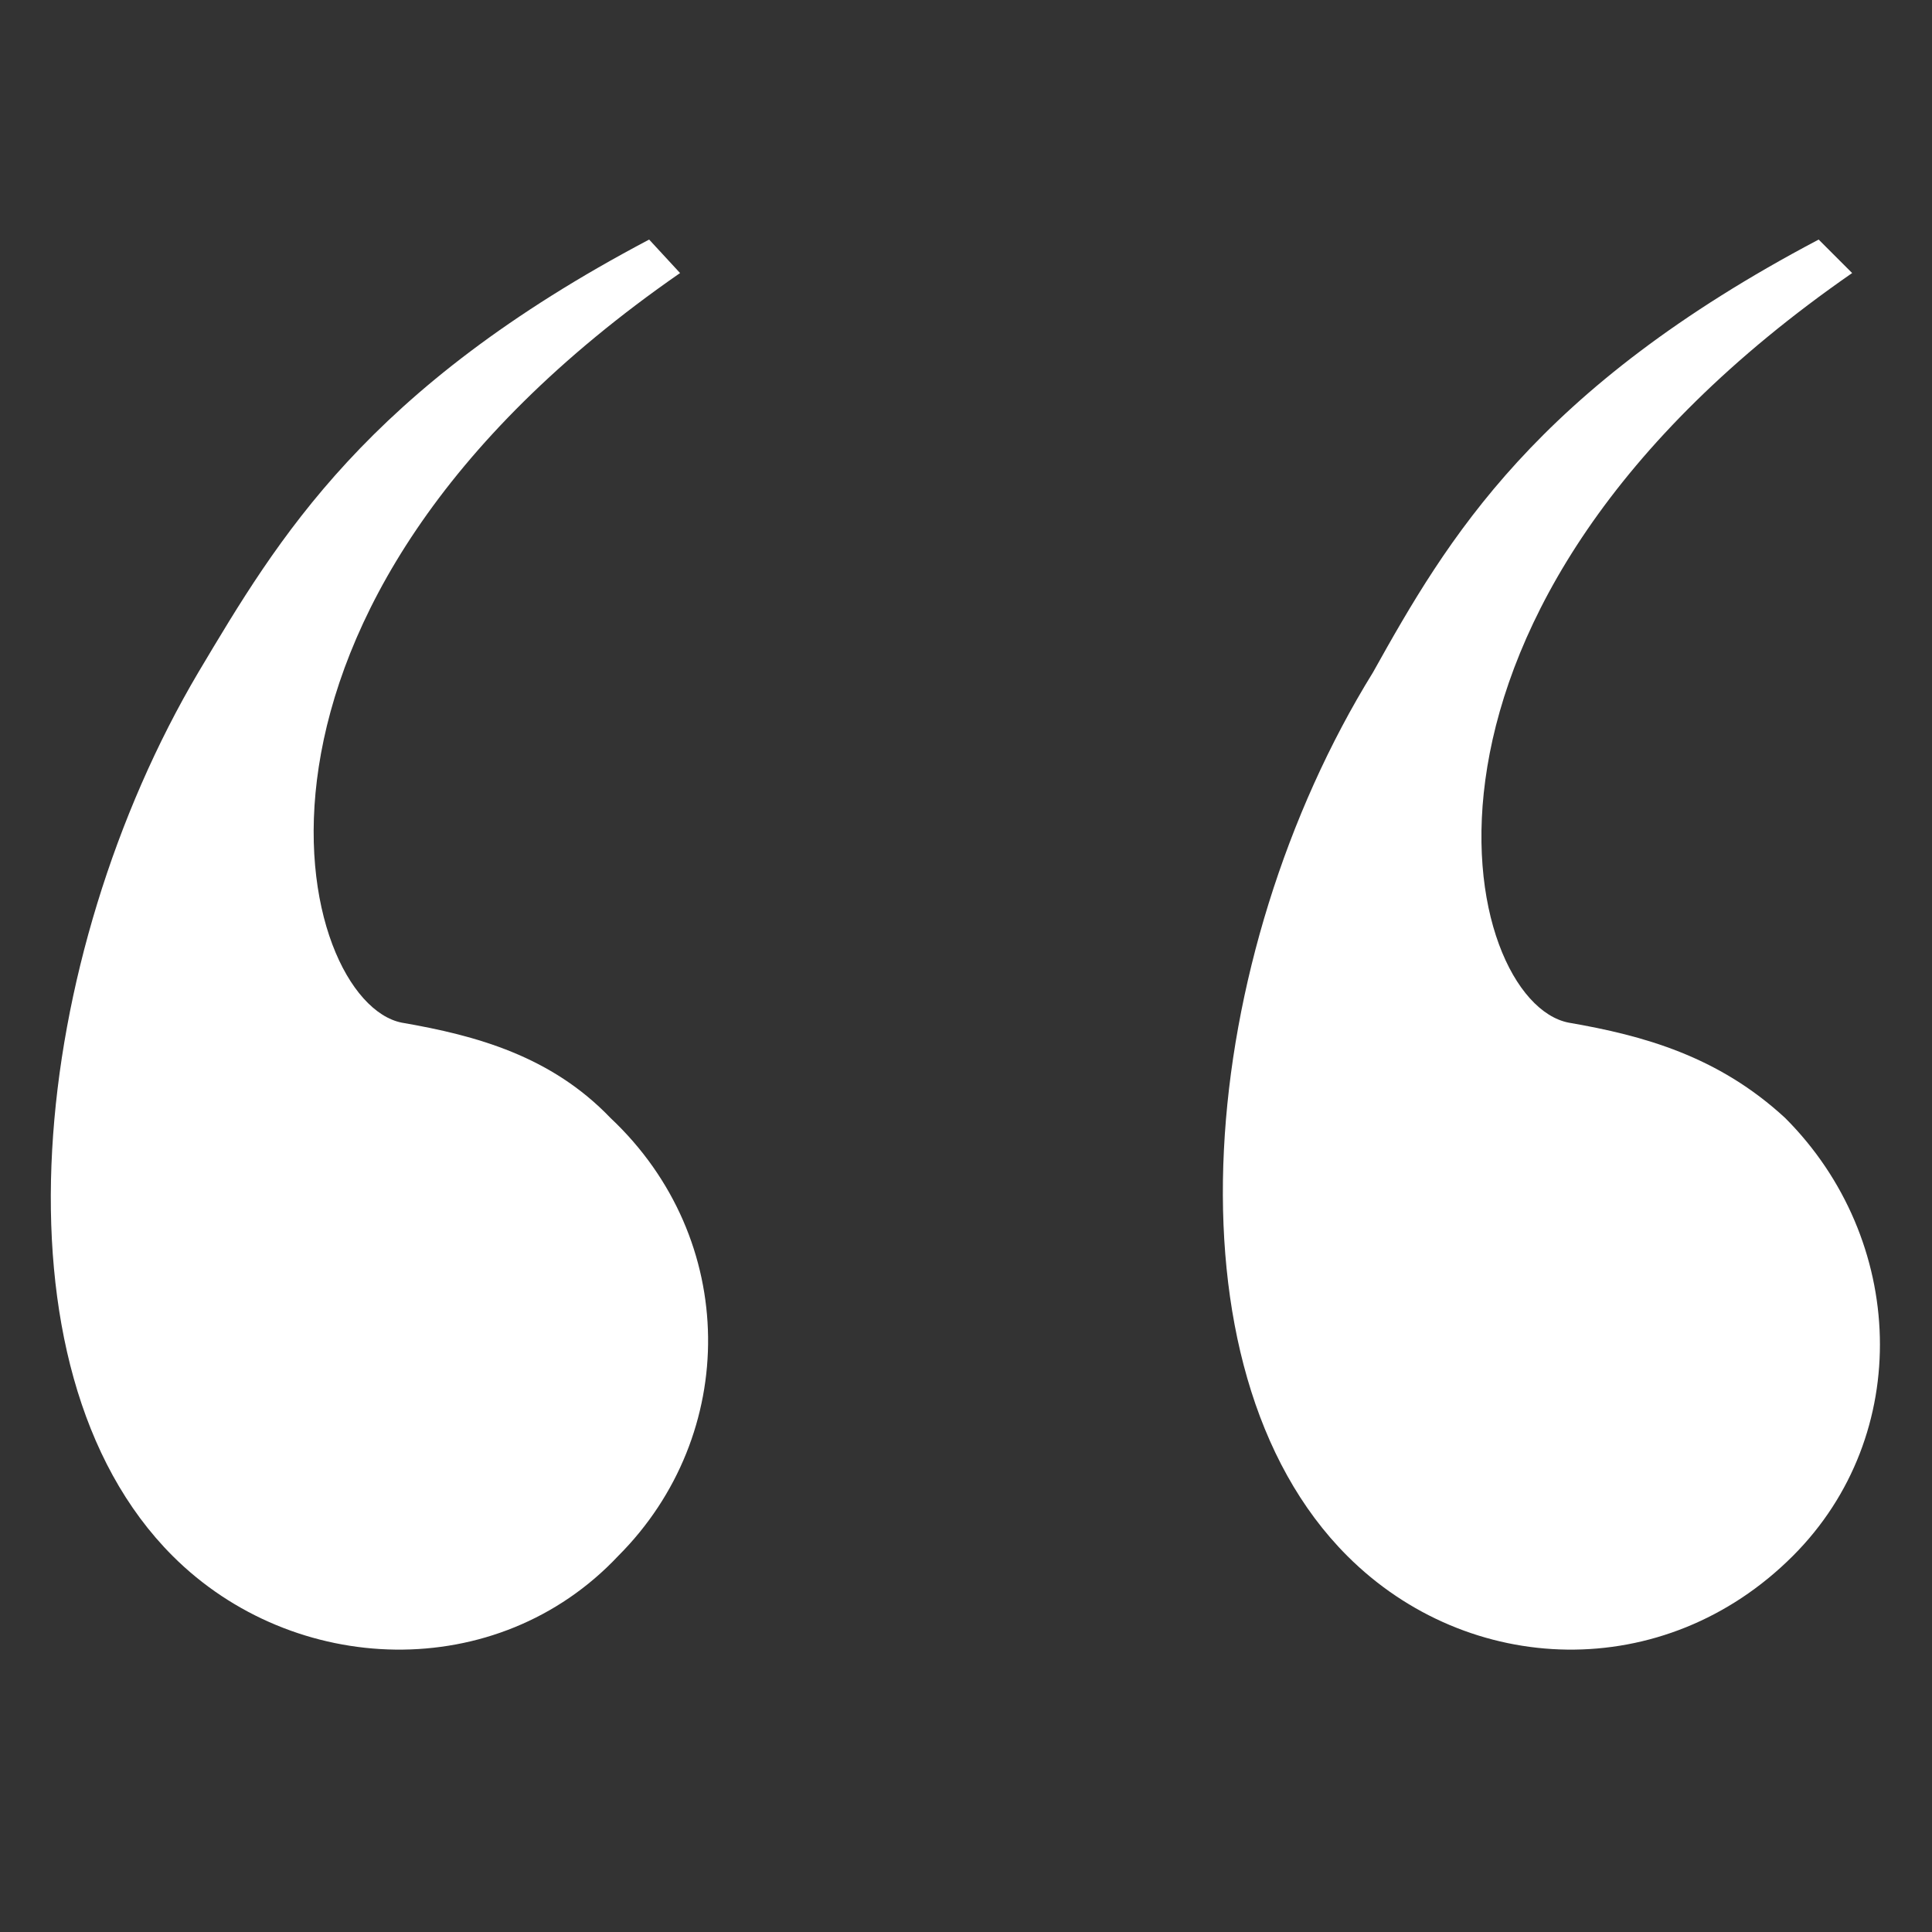 <?xml version="1.0" encoding="utf-8"?>
<!-- Generator: Adobe Illustrator 23.0.4, SVG Export Plug-In . SVG Version: 6.00 Build 0)  -->
<svg version="1.1" id="Capa_1" xmlns="http://www.w3.org/2000/svg" xmlns:xlink="http://www.w3.org/1999/xlink" x="0px" y="0px"
	 viewBox="0 0 75 75" style="enable-background:new 0 0 75 75;" xml:space="preserve">
<rect x="0" y="0" width="75" height="75" fill="#333333" stroke="none"/>
<style type="text/css">
	.st0{fill:#FFFFFF;}
</style>
<path class="st0" d="M26.4,10.6C7.5,23.7,11.5,38.9,15.6,39.7c2.9,0.5,5.8,1.3,8.1,3.7c5,4.7,5,12.3,0.3,17c-4.7,5-12.6,4.7-17.3,0
	c-7.3-7.3-5.5-23.3,1-34.3c3.1-5.2,6.5-11,17.5-16.8L26.4,10.6z M71.9,10.6c-18.9,13.1-15.2,28.3-11,29.1c2.9,0.5,5.8,1.3,8.4,3.7
	c4.7,4.7,5,12.3,0.3,17c-5,5-12.6,4.7-17.3,0c-7.3-7.3-5.8-23.3,1-34.3c2.9-5.2,6.3-11,17.3-16.8L71.9,10.6z"/>
</svg>
